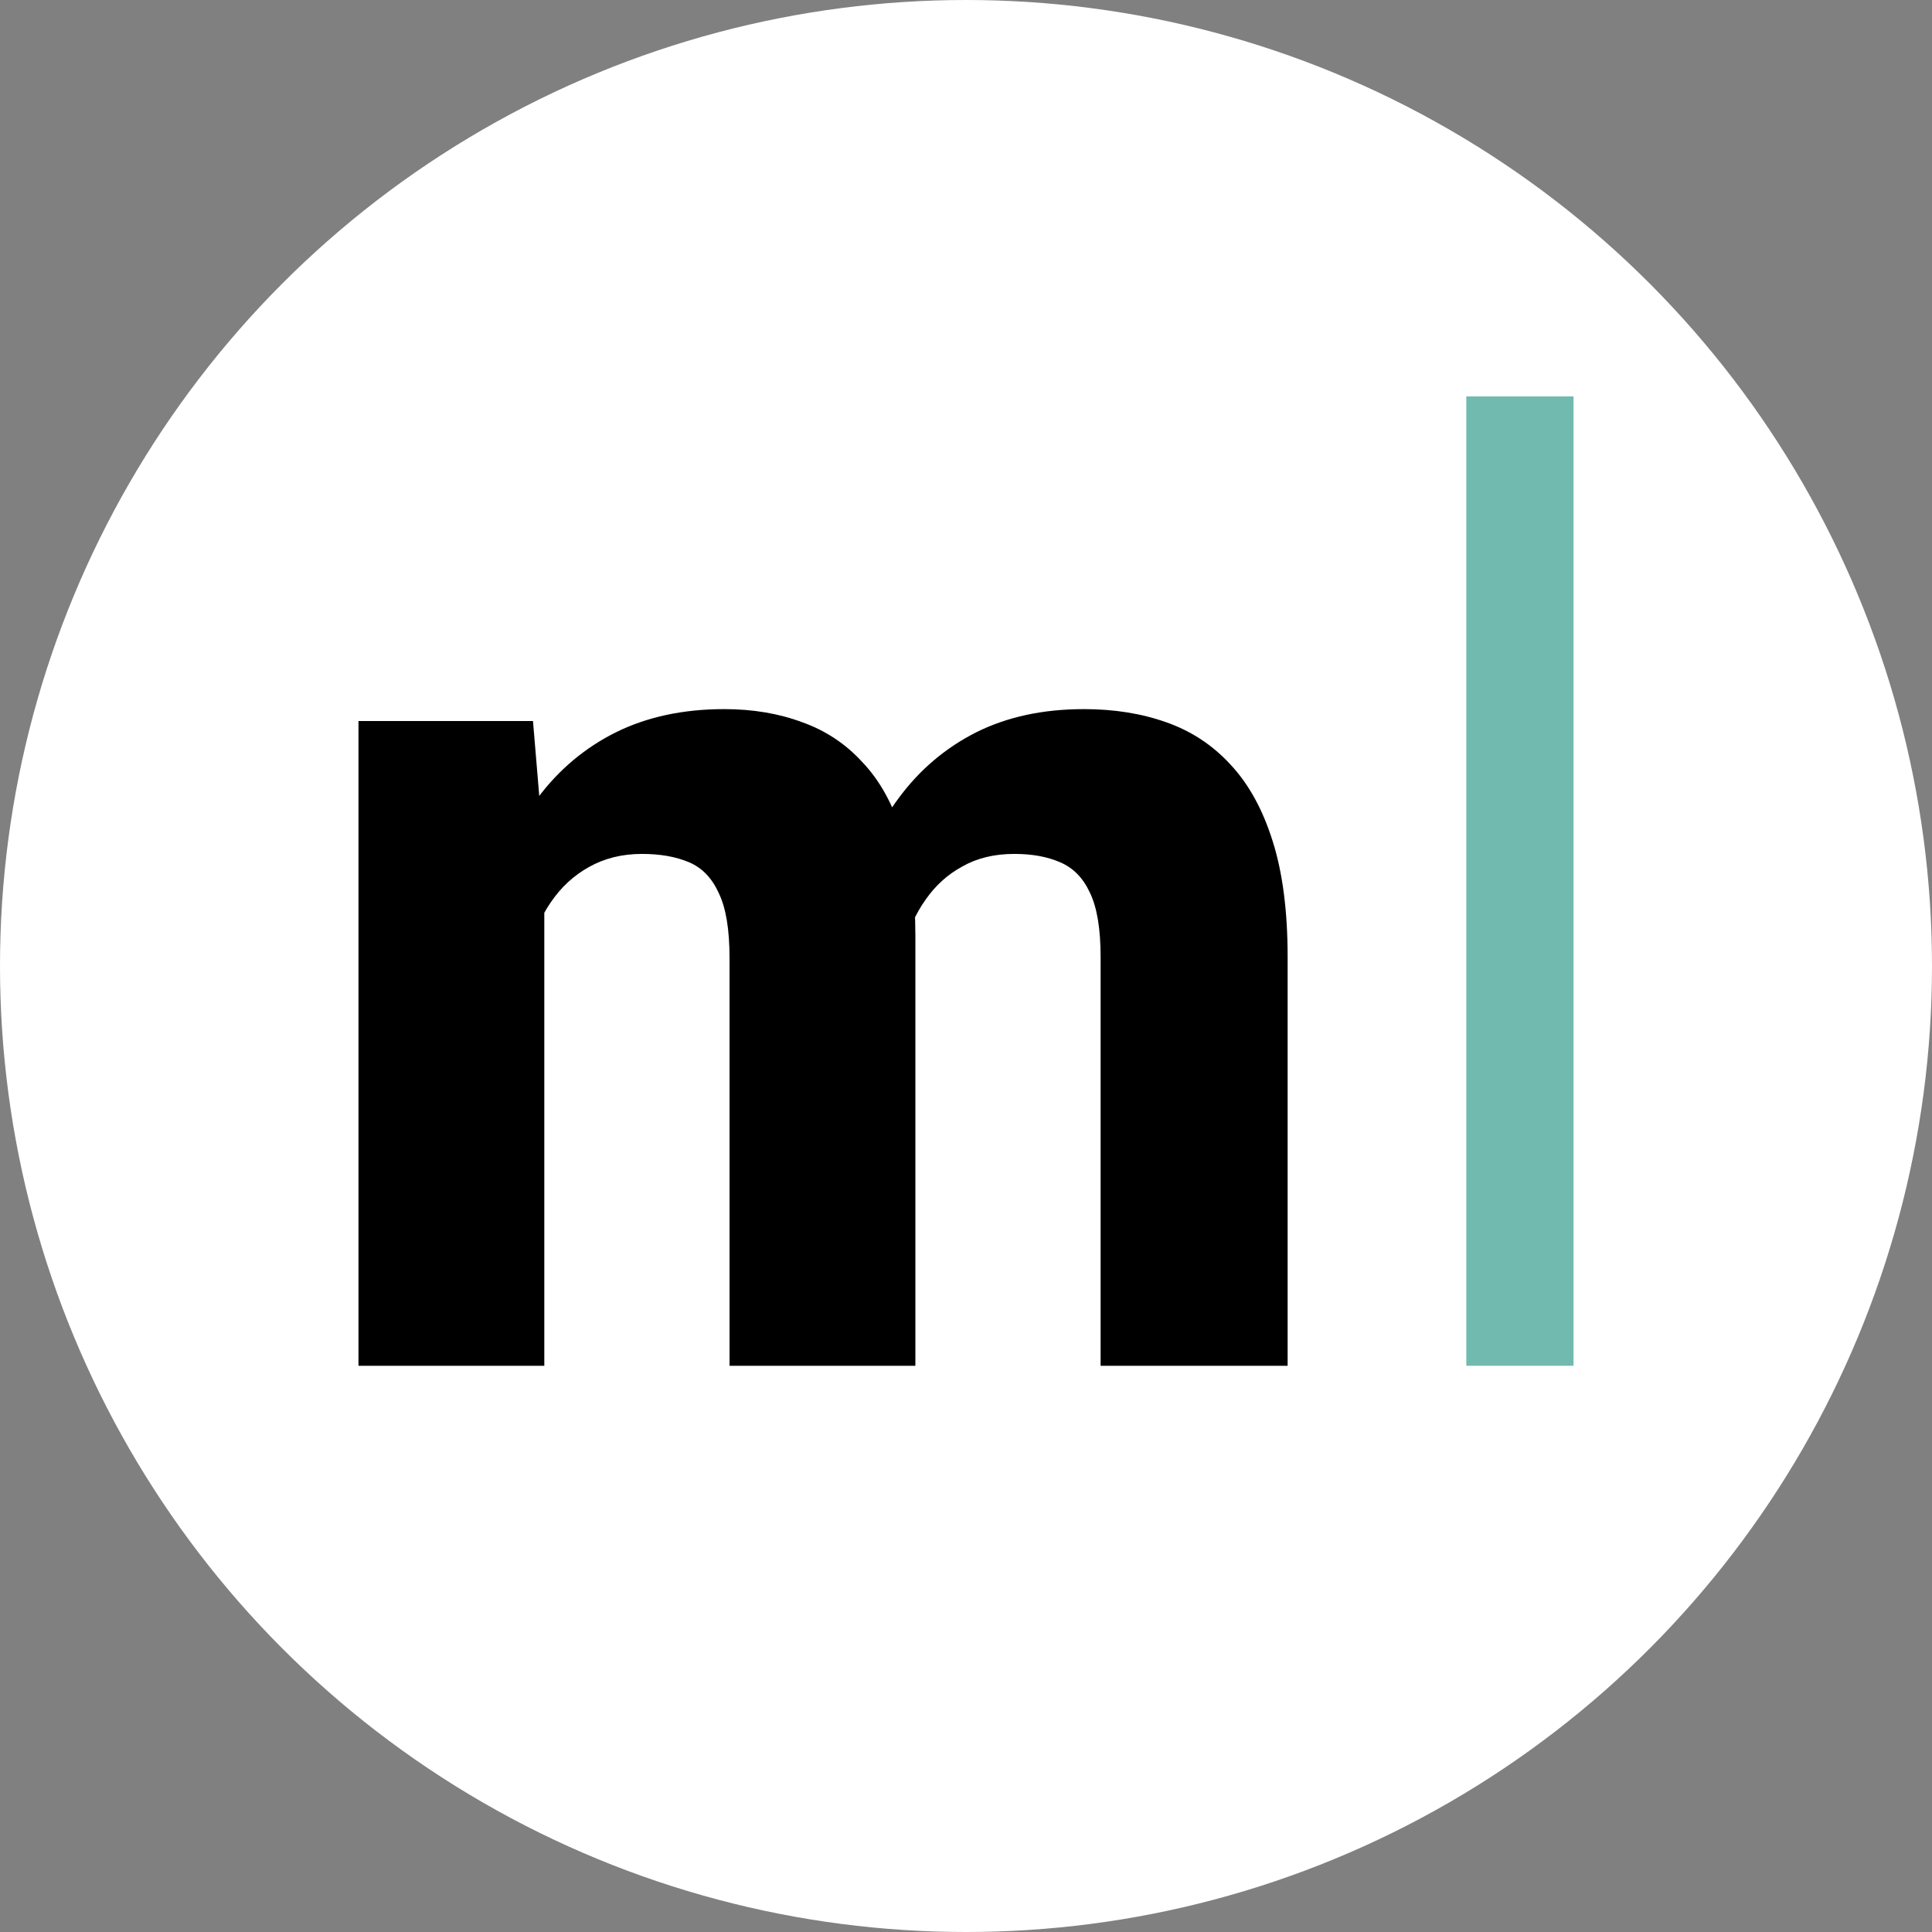 <svg width="512" height="512" viewBox="0 0 512 512" fill="none" xmlns="http://www.w3.org/2000/svg">
<rect x="0" y="0" width="512" height="512" fill="#808080" stroke="none"/>
<g clip-path="url(#clip0_36_22)">
<circle cx="256" cy="256" r="256" fill="white"/>
<path d="M144.247 226.928V361.945H95V191.081H141.248L144.247 226.928ZM137.933 270.512L125.464 270.828C125.464 258.827 126.884 247.825 129.725 237.824C132.672 227.717 136.934 218.927 142.511 211.452C148.088 203.978 154.98 198.187 163.188 194.082C171.501 189.976 181.077 187.923 191.916 187.923C199.492 187.923 206.385 189.081 212.593 191.397C218.802 193.608 224.116 197.135 228.535 201.977C233.06 206.715 236.533 212.926 238.953 220.611C241.373 228.191 242.583 237.298 242.583 247.93V361.945H193.336V253.931C193.336 246.351 192.389 240.614 190.495 236.719C188.706 232.718 186.075 229.981 182.603 228.507C179.13 227.033 174.974 226.296 170.133 226.296C164.872 226.296 160.189 227.454 156.085 229.77C152.087 231.981 148.719 235.087 145.983 239.087C143.247 243.088 141.195 247.773 139.827 253.142C138.565 258.511 137.933 264.301 137.933 270.512ZM237.532 267.986L221.906 269.249C221.906 257.669 223.274 246.93 226.01 237.034C228.746 227.138 232.85 218.558 238.322 211.294C243.793 203.925 250.581 198.187 258.683 194.082C266.891 189.976 276.414 187.923 287.253 187.923C295.25 187.923 302.511 189.081 309.035 191.397C315.665 193.713 321.347 197.45 326.082 202.609C330.923 207.767 334.659 214.558 337.289 222.98C339.92 231.297 341.235 241.509 341.235 253.615V361.945H291.673V253.615C291.673 246.141 290.725 240.456 288.831 236.561C287.042 232.665 284.412 229.981 280.939 228.507C277.572 227.033 273.521 226.296 268.785 226.296C263.524 226.296 258.946 227.402 255.053 229.612C251.159 231.718 247.897 234.666 245.267 238.456C242.636 242.14 240.689 246.509 239.426 251.563C238.164 256.616 237.532 262.09 237.532 267.986Z" fill="black"/>
<path d="M388.588 105.055H417V361.945H388.588V105.055Z" fill="#71BAB0"/>
</g>
<defs>
<clipPath id="clip0_36_22">
<rect width="512" height="512" fill="white"/>
</clipPath>
</defs>
</svg>
